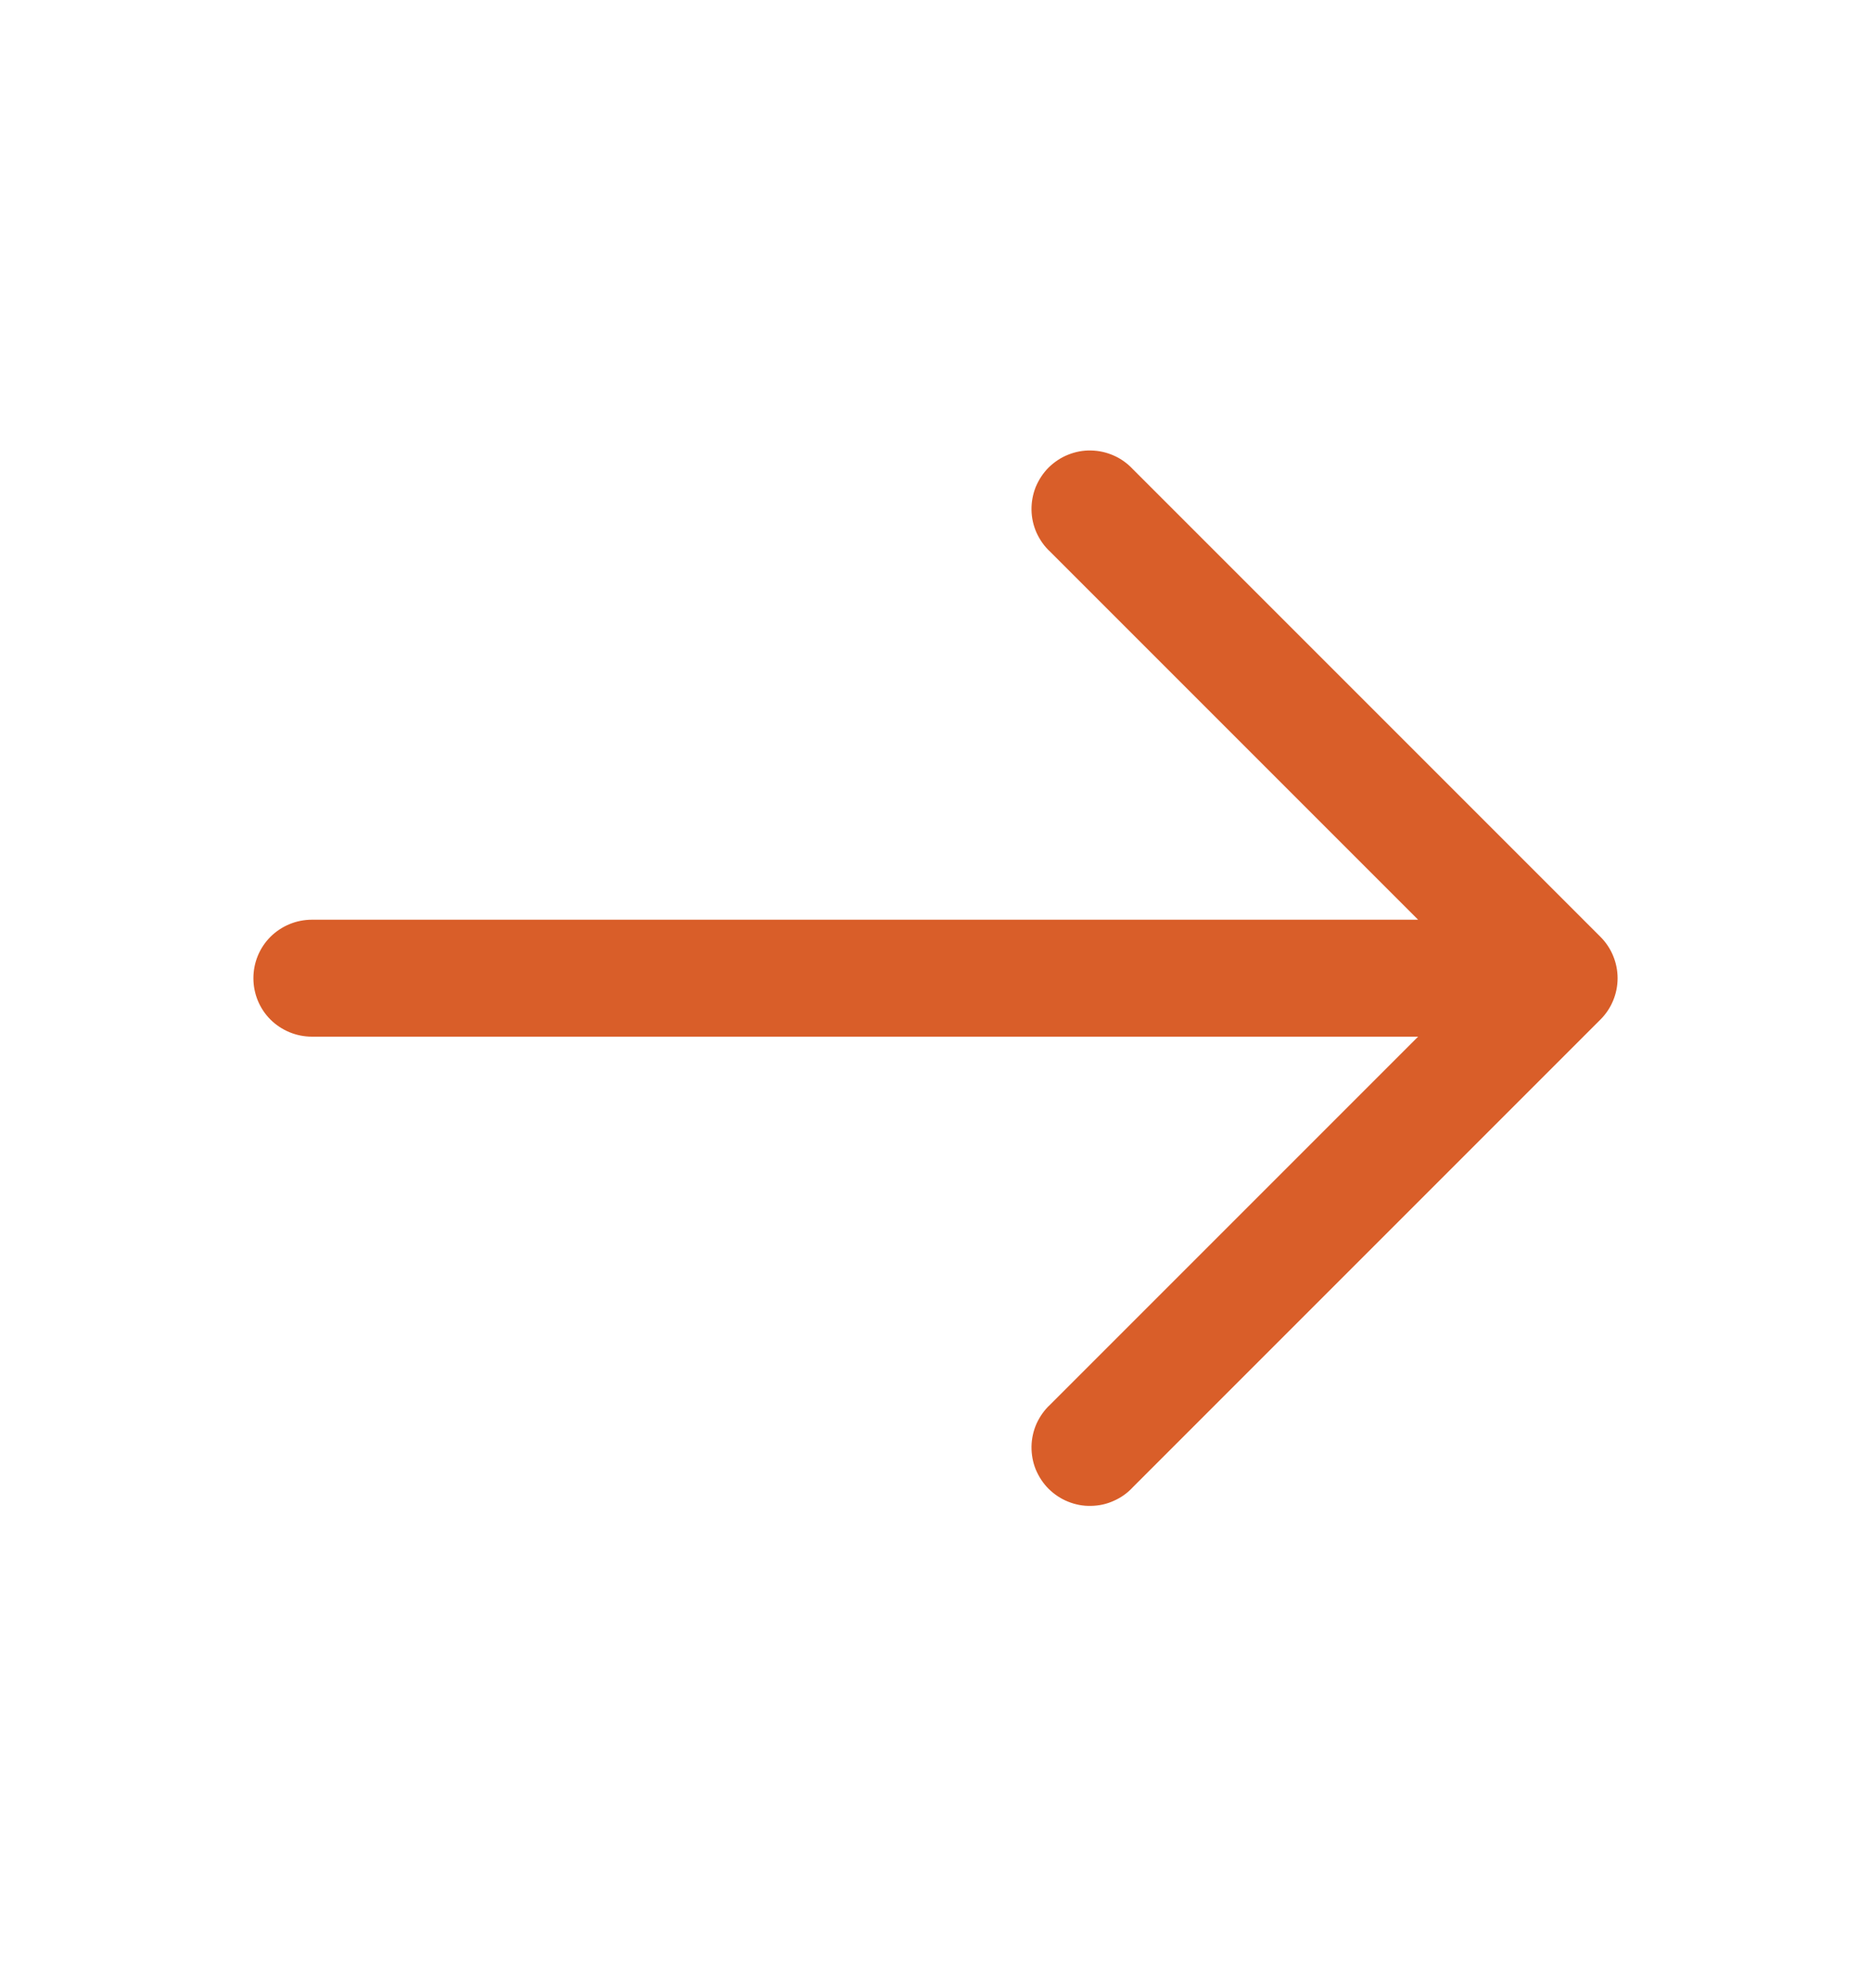 <svg width="16" height="17" viewBox="0 0 16 17" fill="none" xmlns="http://www.w3.org/2000/svg">
<path fill-rule="evenodd" clip-rule="evenodd" d="M13.687 8.011C13.78 8.104 13.833 8.232 13.833 8.364C13.833 8.497 13.78 8.624 13.687 8.717L9.687 12.717C9.641 12.767 9.586 12.806 9.524 12.833C9.463 12.861 9.397 12.875 9.33 12.876C9.263 12.878 9.196 12.865 9.134 12.84C9.071 12.815 9.015 12.777 8.967 12.73C8.92 12.683 8.883 12.626 8.857 12.564C8.832 12.502 8.82 12.435 8.821 12.368C8.822 12.301 8.837 12.234 8.864 12.173C8.892 12.112 8.931 12.056 8.98 12.011L12.127 8.864L2.667 8.864C2.534 8.864 2.407 8.811 2.313 8.718C2.219 8.624 2.167 8.497 2.167 8.364C2.167 8.231 2.219 8.104 2.313 8.01C2.407 7.917 2.534 7.864 2.667 7.864L12.127 7.864L8.98 4.717C8.931 4.672 8.892 4.616 8.864 4.555C8.837 4.494 8.822 4.428 8.821 4.36C8.82 4.293 8.832 4.227 8.857 4.164C8.883 4.102 8.92 4.045 8.967 3.998C9.015 3.951 9.071 3.913 9.134 3.888C9.196 3.863 9.263 3.85 9.33 3.852C9.397 3.853 9.463 3.868 9.524 3.895C9.586 3.922 9.641 3.962 9.687 4.011L13.687 8.011Z" fill="#D95E29"/>
</svg>
